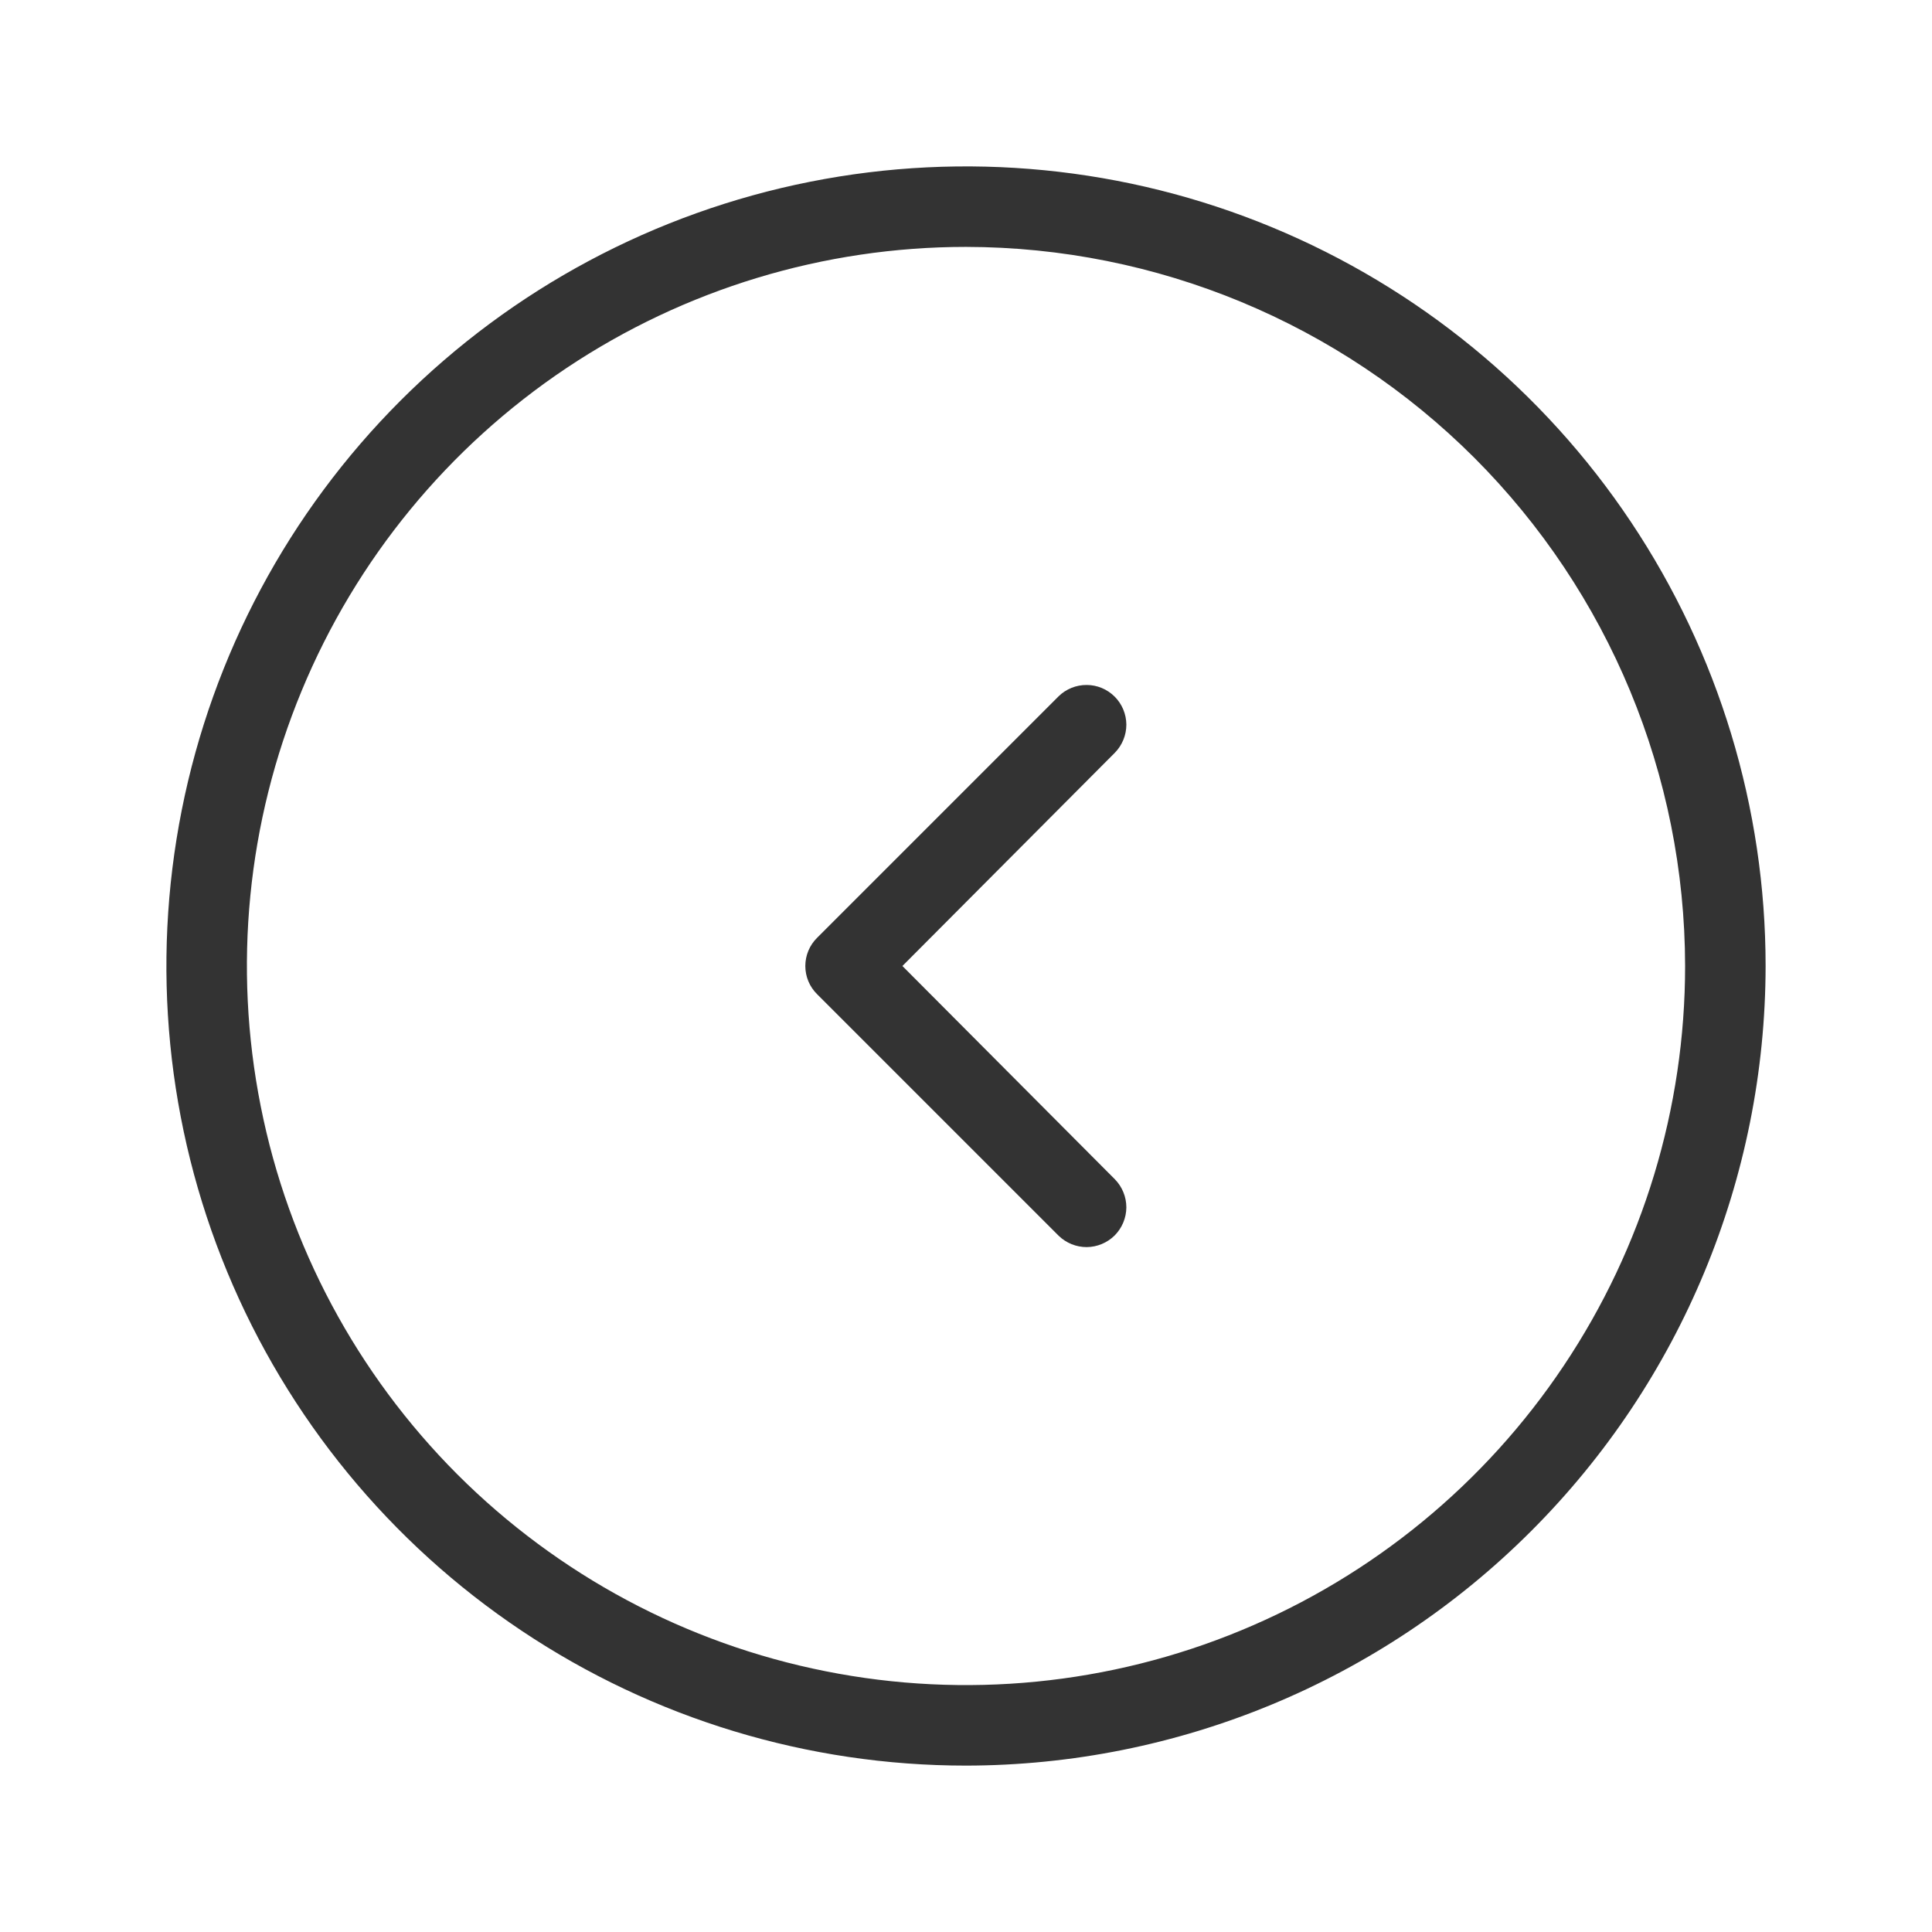 <svg width="24" height="24" viewBox="0 0 24 24" fill="none" xmlns="http://www.w3.org/2000/svg">
<g id="circum:circle-chev-left">
<path id="Vector" d="M10.15 12.35C10.104 12.304 10.067 12.25 10.042 12.19C10.017 12.13 10.004 12.065 10.004 12C10.004 11.935 10.017 11.87 10.042 11.81C10.067 11.75 10.104 11.696 10.15 11.65L13.15 8.65C13.243 8.559 13.369 8.508 13.499 8.509C13.629 8.509 13.754 8.561 13.847 8.654C13.939 8.746 13.991 8.871 13.992 9.001C13.992 9.131 13.941 9.257 13.85 9.35L11.21 12L13.85 14.65C13.941 14.743 13.992 14.869 13.992 14.999C13.991 15.129 13.939 15.254 13.847 15.347C13.754 15.439 13.629 15.491 13.499 15.492C13.369 15.492 13.243 15.441 13.15 15.35L10.15 12.35Z" fill="#333333"/>
<path id="Vector_2" d="M12 21.933C10.035 21.933 8.115 21.351 6.482 20.259C4.848 19.168 3.575 17.616 2.823 15.801C2.071 13.986 1.875 11.989 2.258 10.062C2.641 8.135 3.587 6.365 4.976 4.976C6.365 3.587 8.135 2.641 10.062 2.258C11.989 1.875 13.986 2.071 15.801 2.823C17.616 3.575 19.168 4.848 20.259 6.482C21.35 8.115 21.933 10.036 21.933 12C21.93 14.633 20.883 17.158 19.02 19.02C17.158 20.883 14.633 21.93 12 21.933ZM12 3.067C10.233 3.067 8.506 3.591 7.037 4.572C5.568 5.554 4.423 6.949 3.747 8.582C3.071 10.214 2.894 12.01 3.239 13.743C3.583 15.476 4.434 17.067 5.683 18.317C6.933 19.566 8.524 20.417 10.257 20.761C11.99 21.106 13.786 20.929 15.418 20.253C17.051 19.577 18.446 18.432 19.427 16.963C20.409 15.494 20.933 13.767 20.933 12C20.93 9.632 19.988 7.361 18.314 5.686C16.639 4.012 14.368 3.07 12 3.067Z" fill="#333333"/>
</g>
</svg>
